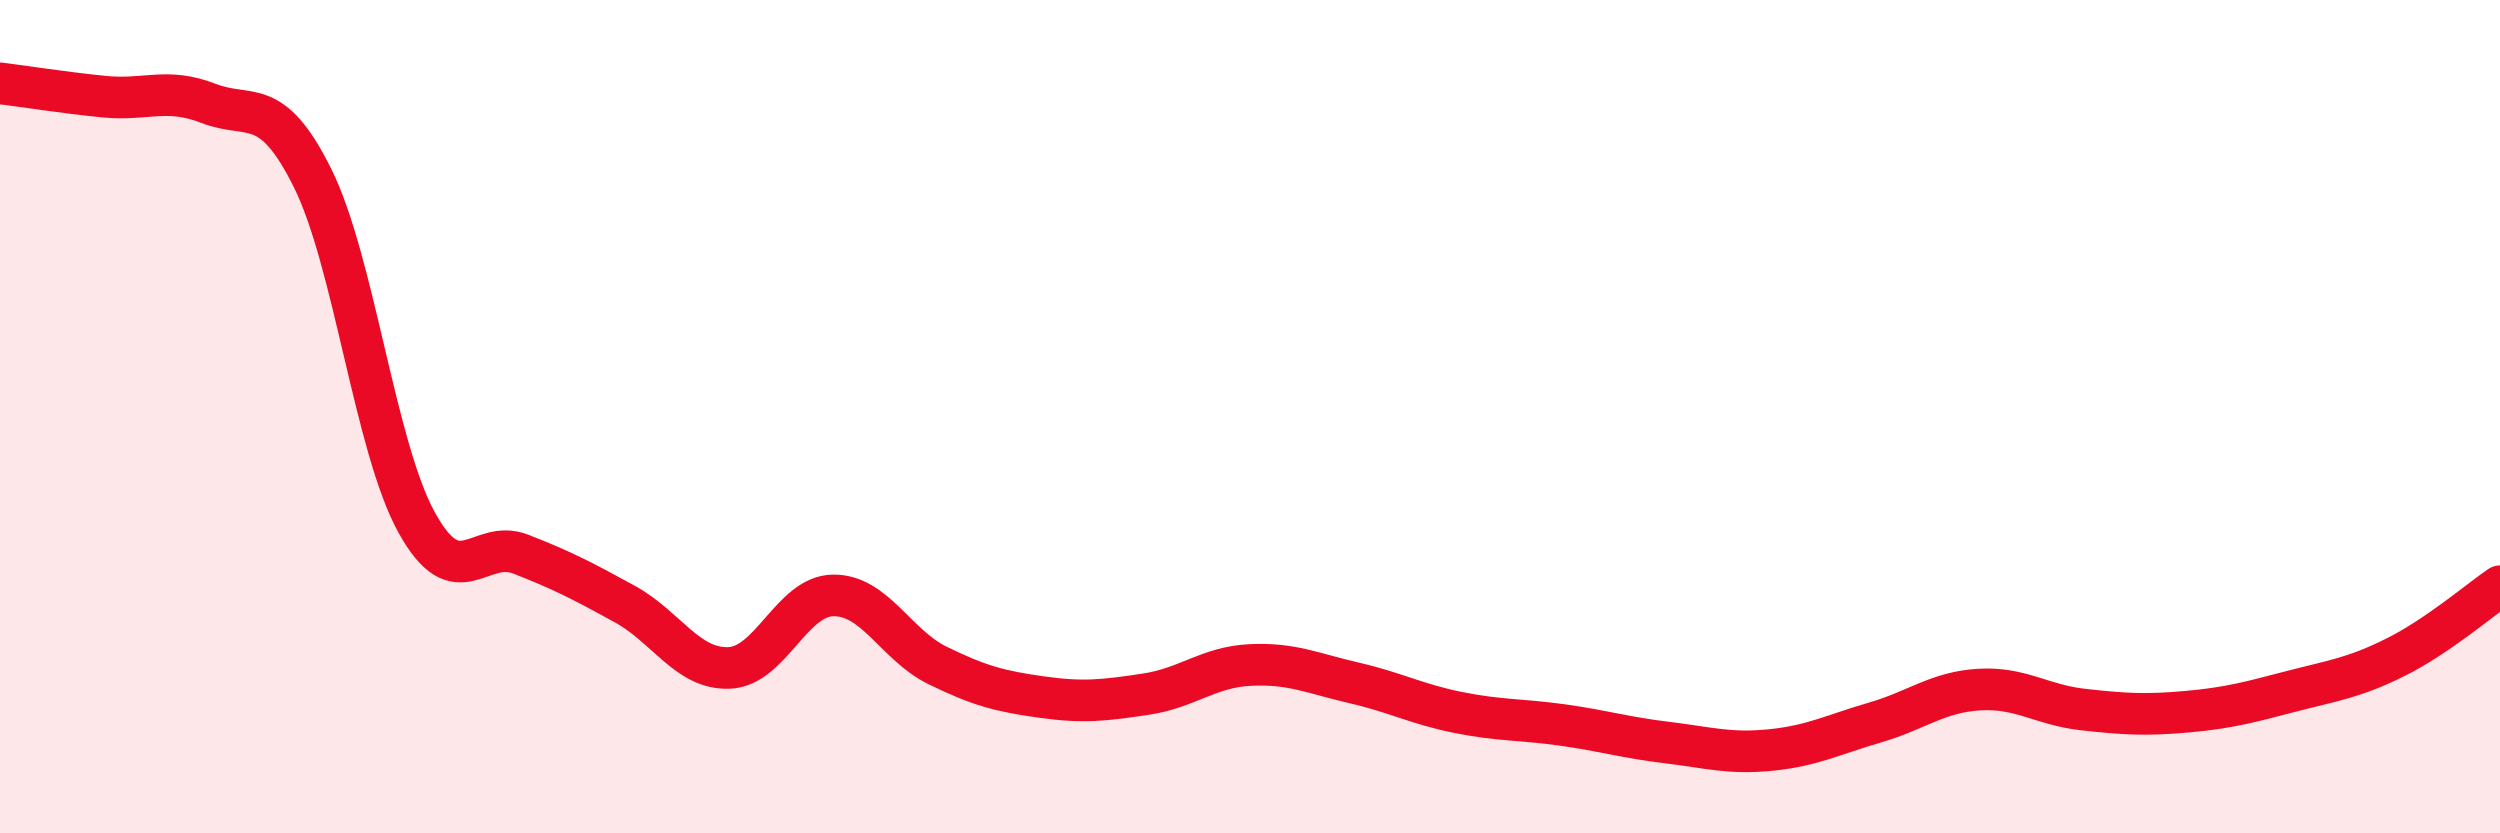 
    <svg width="60" height="20" viewBox="0 0 60 20" xmlns="http://www.w3.org/2000/svg">
      <path
        d="M 0,2 C 0.5,2.06 1.5,2.22 2.5,2.32 C 3.5,2.42 4,2.09 5,2.48 C 6,2.87 6.5,2.26 7.5,4.27 C 8.5,6.28 9,10.73 10,12.54 C 11,14.35 11.5,12.91 12.5,13.3 C 13.5,13.69 14,13.95 15,14.5 C 16,15.05 16.5,16.07 17.5,16.03 C 18.5,15.99 19,14.3 20,14.29 C 21,14.28 21.5,15.48 22.5,15.97 C 23.5,16.46 24,16.59 25,16.73 C 26,16.87 26.5,16.81 27.5,16.66 C 28.5,16.51 29,16.01 30,15.96 C 31,15.91 31.5,16.16 32.5,16.39 C 33.5,16.62 34,16.9 35,17.1 C 36,17.3 36.5,17.26 37.5,17.4 C 38.5,17.54 39,17.7 40,17.82 C 41,17.94 41.5,18.1 42.5,18 C 43.5,17.9 44,17.63 45,17.34 C 46,17.05 46.5,16.61 47.5,16.55 C 48.5,16.49 49,16.92 50,17.03 C 51,17.14 51.5,17.17 52.5,17.08 C 53.5,16.99 54,16.85 55,16.59 C 56,16.33 56.5,16.27 57.5,15.77 C 58.5,15.27 59.5,14.41 60,14.07L60 20L0 20Z"
        fill="#EB0A25"
        opacity="0.1"
        stroke-linecap="round"
        stroke-linejoin="round"
      />
      <path
        d="M 0,2 C 0.5,2.06 1.5,2.22 2.5,2.32 C 3.5,2.42 4,2.09 5,2.48 C 6,2.87 6.5,2.26 7.5,4.27 C 8.5,6.28 9,10.73 10,12.54 C 11,14.35 11.5,12.91 12.5,13.3 C 13.5,13.69 14,13.95 15,14.5 C 16,15.05 16.5,16.07 17.5,16.03 C 18.5,15.99 19,14.3 20,14.29 C 21,14.28 21.5,15.48 22.5,15.97 C 23.5,16.46 24,16.59 25,16.73 C 26,16.87 26.5,16.81 27.5,16.66 C 28.5,16.51 29,16.01 30,15.96 C 31,15.91 31.5,16.16 32.5,16.39 C 33.5,16.62 34,16.9 35,17.1 C 36,17.3 36.5,17.26 37.5,17.4 C 38.5,17.54 39,17.7 40,17.82 C 41,17.94 41.5,18.1 42.5,18 C 43.5,17.9 44,17.63 45,17.34 C 46,17.05 46.5,16.61 47.5,16.55 C 48.5,16.49 49,16.92 50,17.03 C 51,17.14 51.5,17.17 52.5,17.08 C 53.5,16.99 54,16.85 55,16.59 C 56,16.33 56.5,16.27 57.5,15.77 C 58.5,15.27 59.5,14.41 60,14.07"
        stroke="#EB0A25"
        stroke-width="1"
        fill="none"
        stroke-linecap="round"
        stroke-linejoin="round"
      />
    </svg>
  
